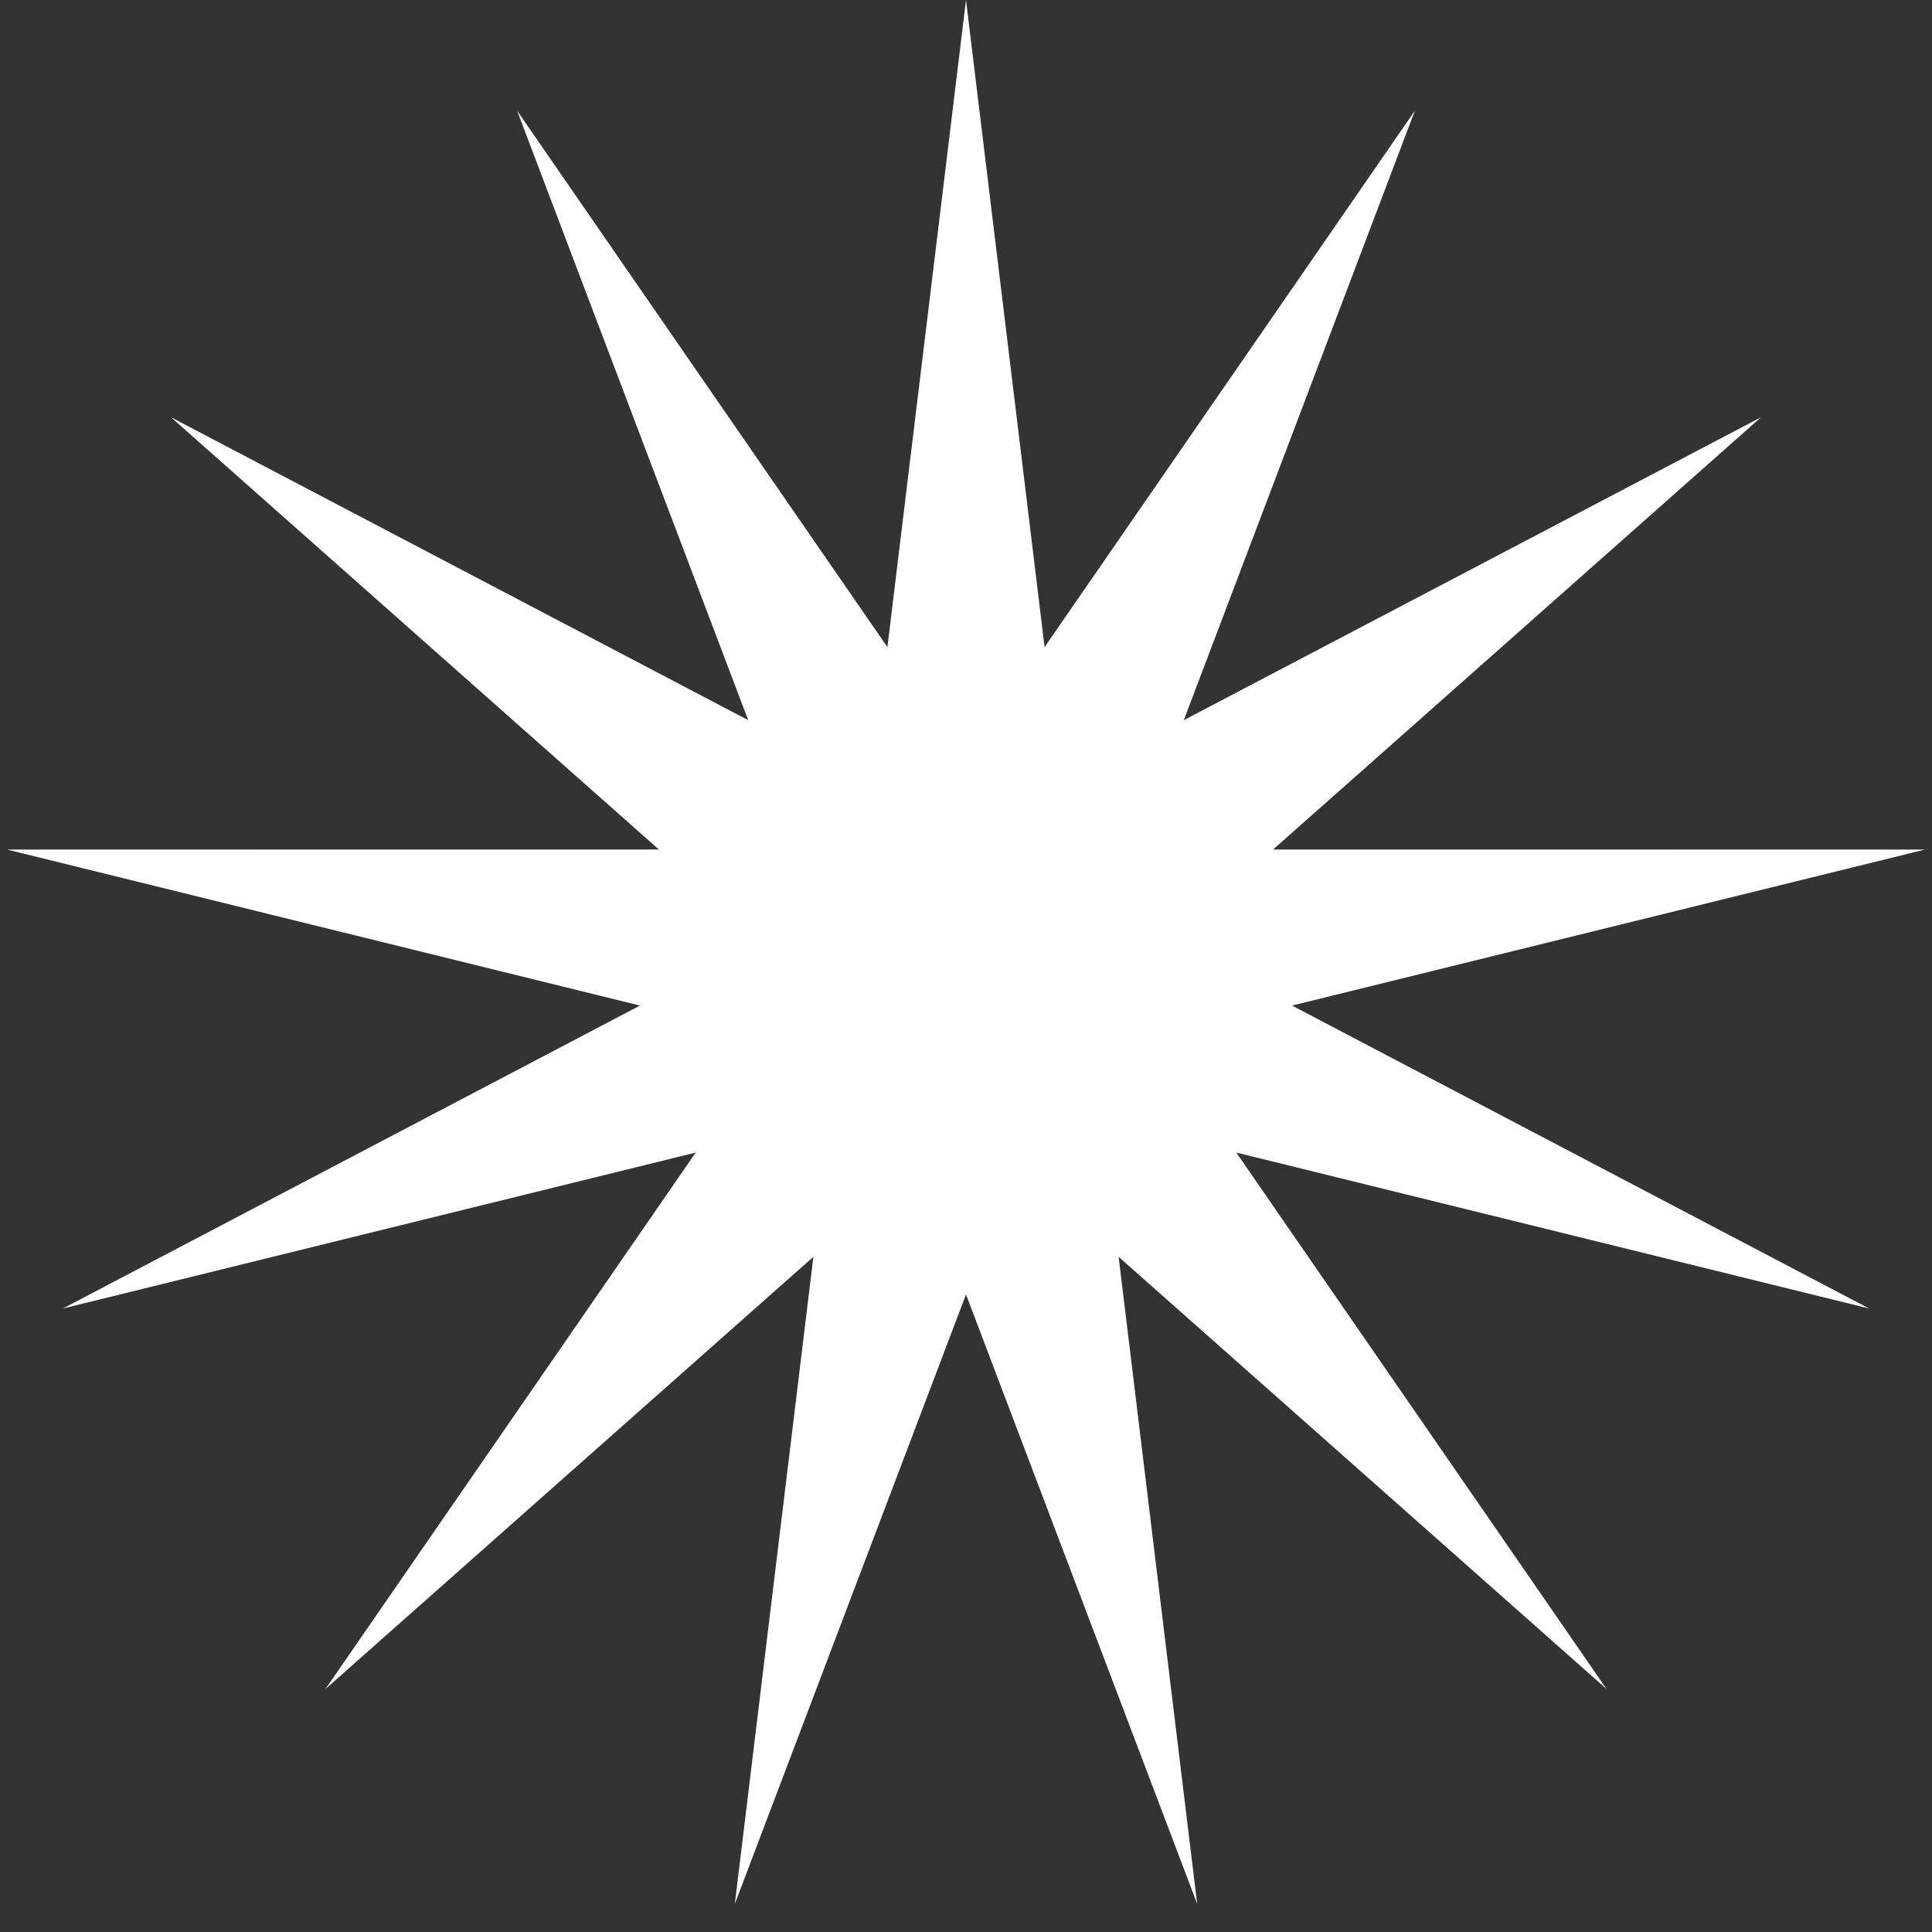 <?xml version="1.0" encoding="UTF-8"?> <svg xmlns="http://www.w3.org/2000/svg" width="62" height="62" viewBox="0 0 62 62" fill="none"><rect x="0" y="0" width="62" height="62" fill="#333333" stroke="none"/> <path d="M31 0L33.522 20.766L45.406 3.551L37.989 23.111L56.513 13.39L40.855 27.262L61.774 27.263L41.463 32.27L59.986 41.993L39.674 36.987L51.557 54.204L35.898 40.333L38.419 61.099L31 41.54L23.581 61.099L26.102 40.333L10.443 54.204L22.326 36.987L2.014 41.993L20.537 32.27L0.226 27.263L21.145 27.262L5.487 13.39L24.011 23.111L16.594 3.551L28.478 20.766L31 0Z" fill="white"></path> </svg> 